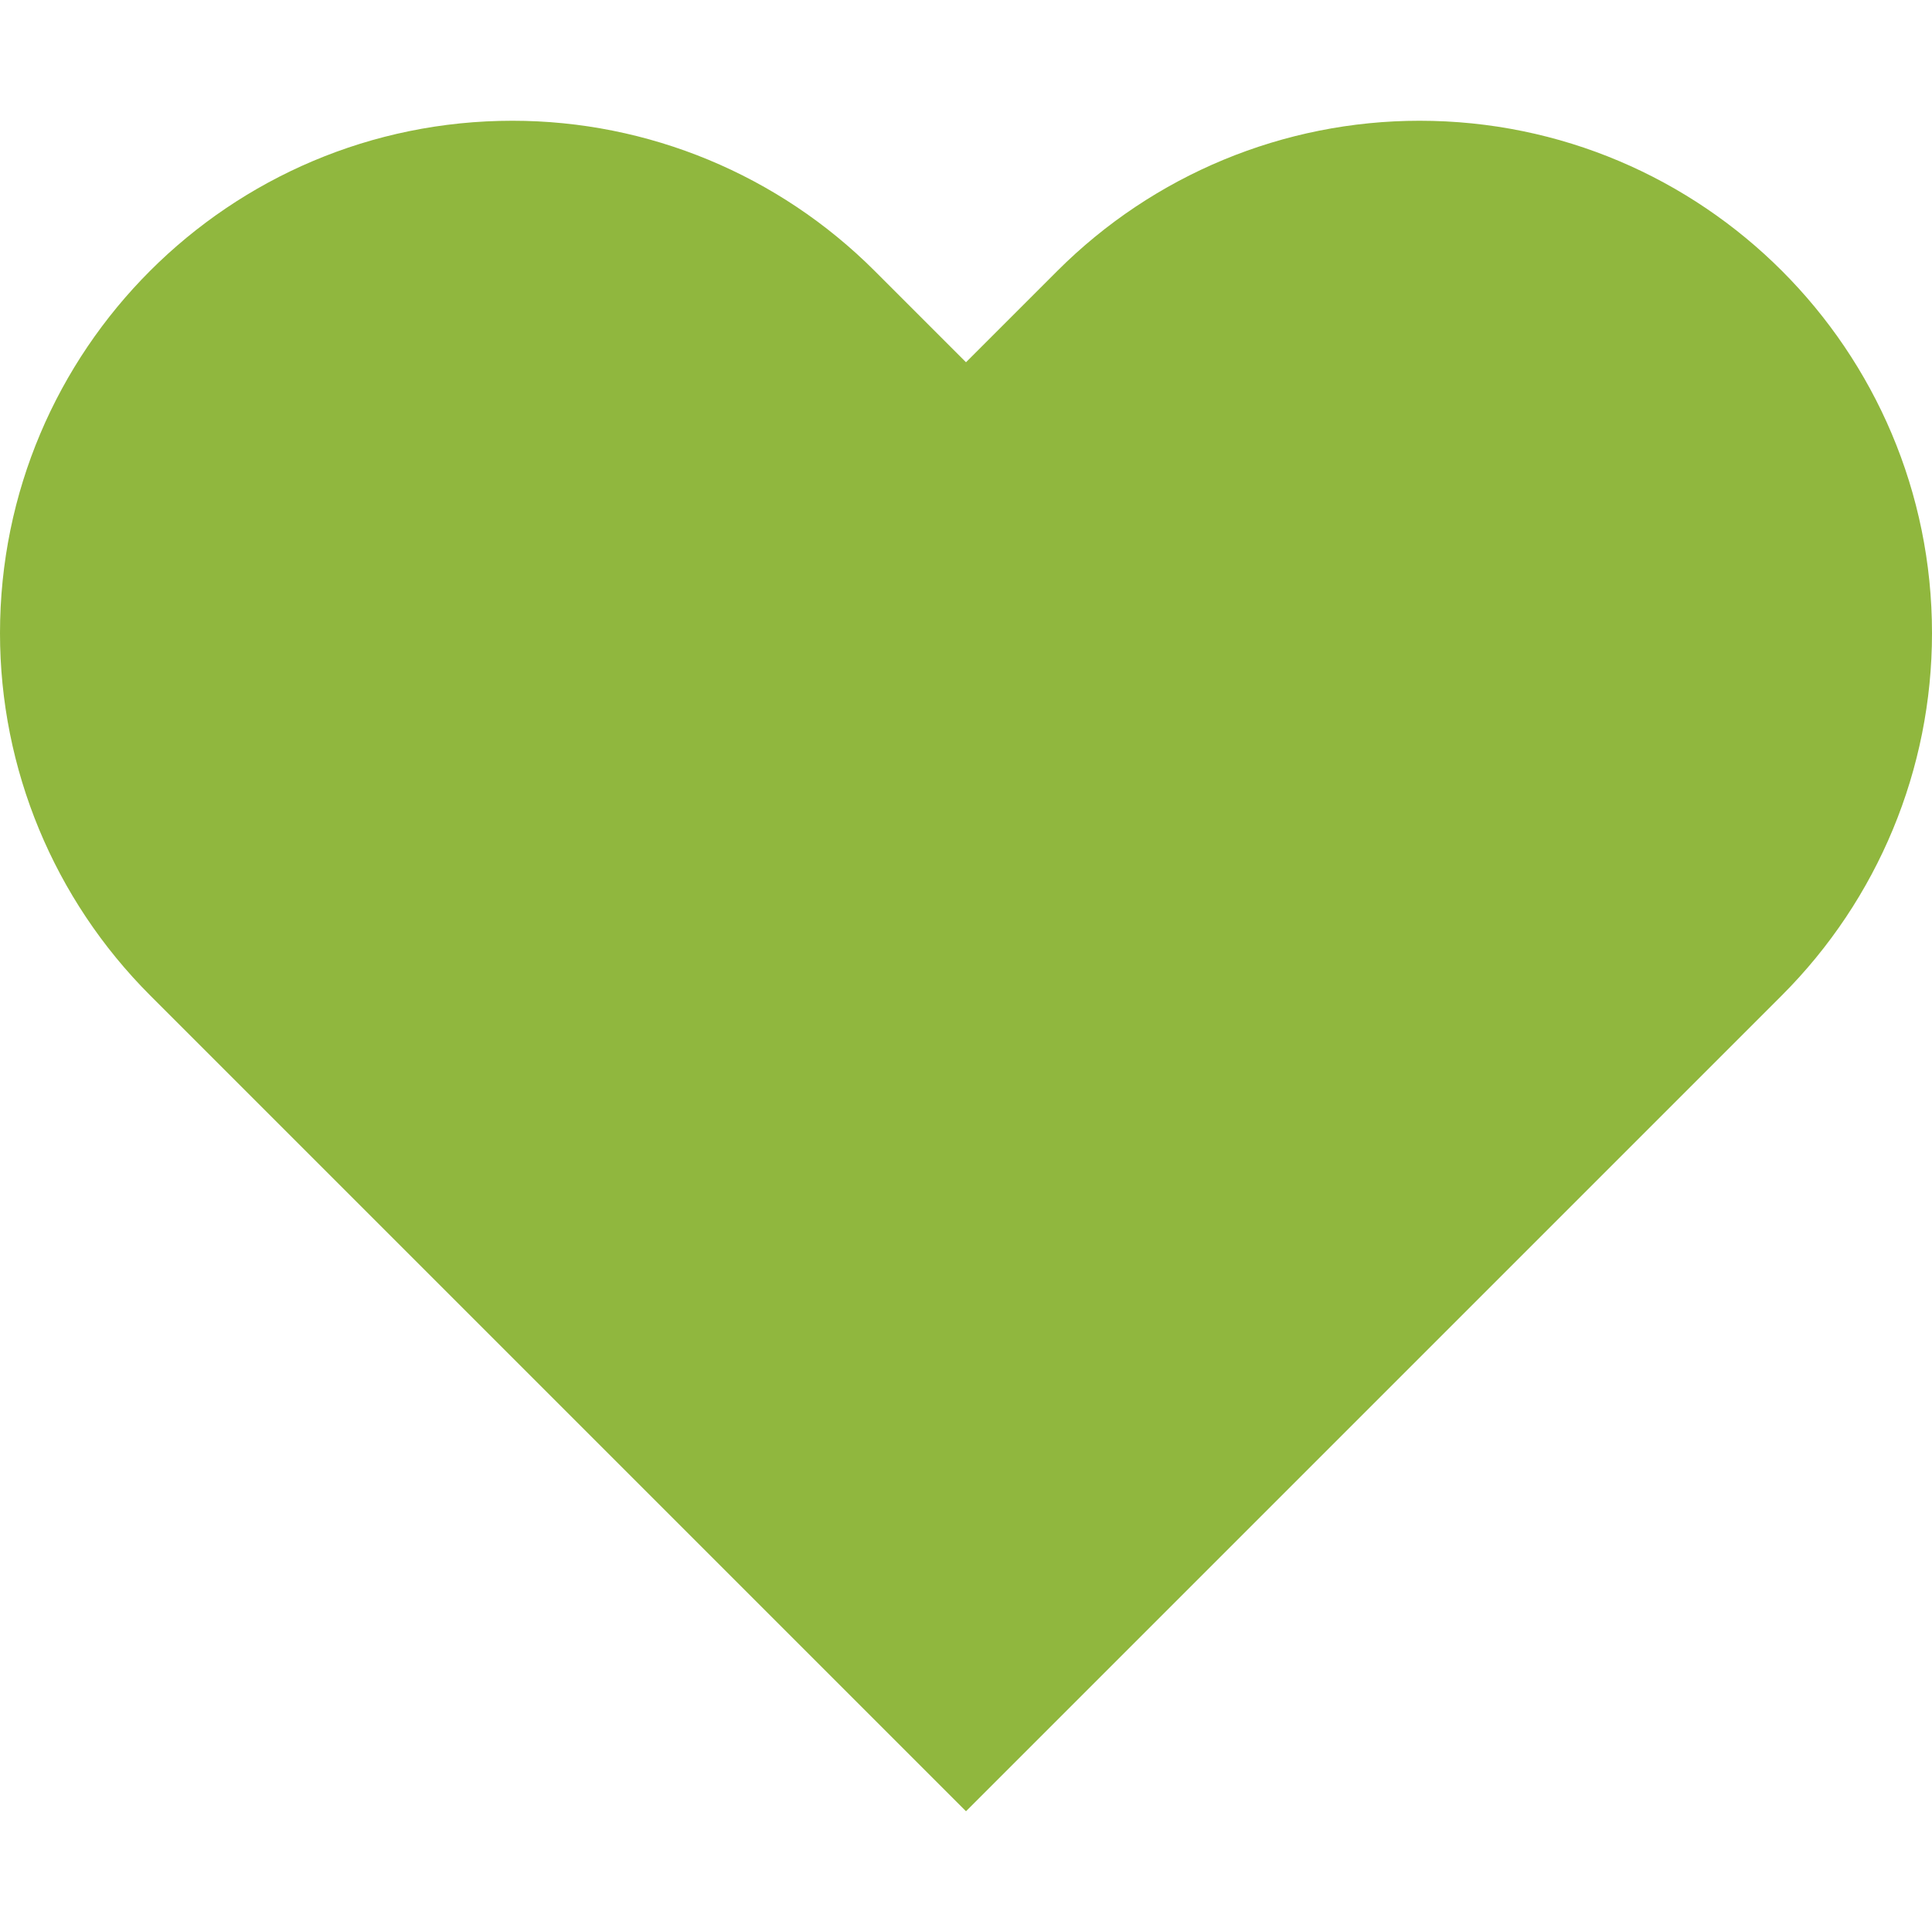 <?xml version="1.0" encoding="utf-8"?>
<!-- Generator: Adobe Illustrator 27.1.1, SVG Export Plug-In . SVG Version: 6.00 Build 0)  -->
<svg version="1.1" id="Laag_1" xmlns="http://www.w3.org/2000/svg" xmlns:xlink="http://www.w3.org/1999/xlink" x="0px" y="0px"
	 viewBox="0 0 512 512" style="enable-background:new 0 0 512 512;" xml:space="preserve">
<style type="text/css">
	.st0{fill:#90B73E;}
</style>
<path class="st0" d="M64,288l-24.2-24.2c-25.5-25.5-39.8-60-39.8-96C0,92.8,60.8,32,135.8,32c36,0,70.5,14.3,96,39.8L256,96
	l24.2-24.2c25.5-25.5,60-39.8,96-39.8c75,0,135.8,60.8,135.8,135.8c0,36-14.3,70.5-39.8,96L448,288L256,480L64,288z"/>
</svg>
